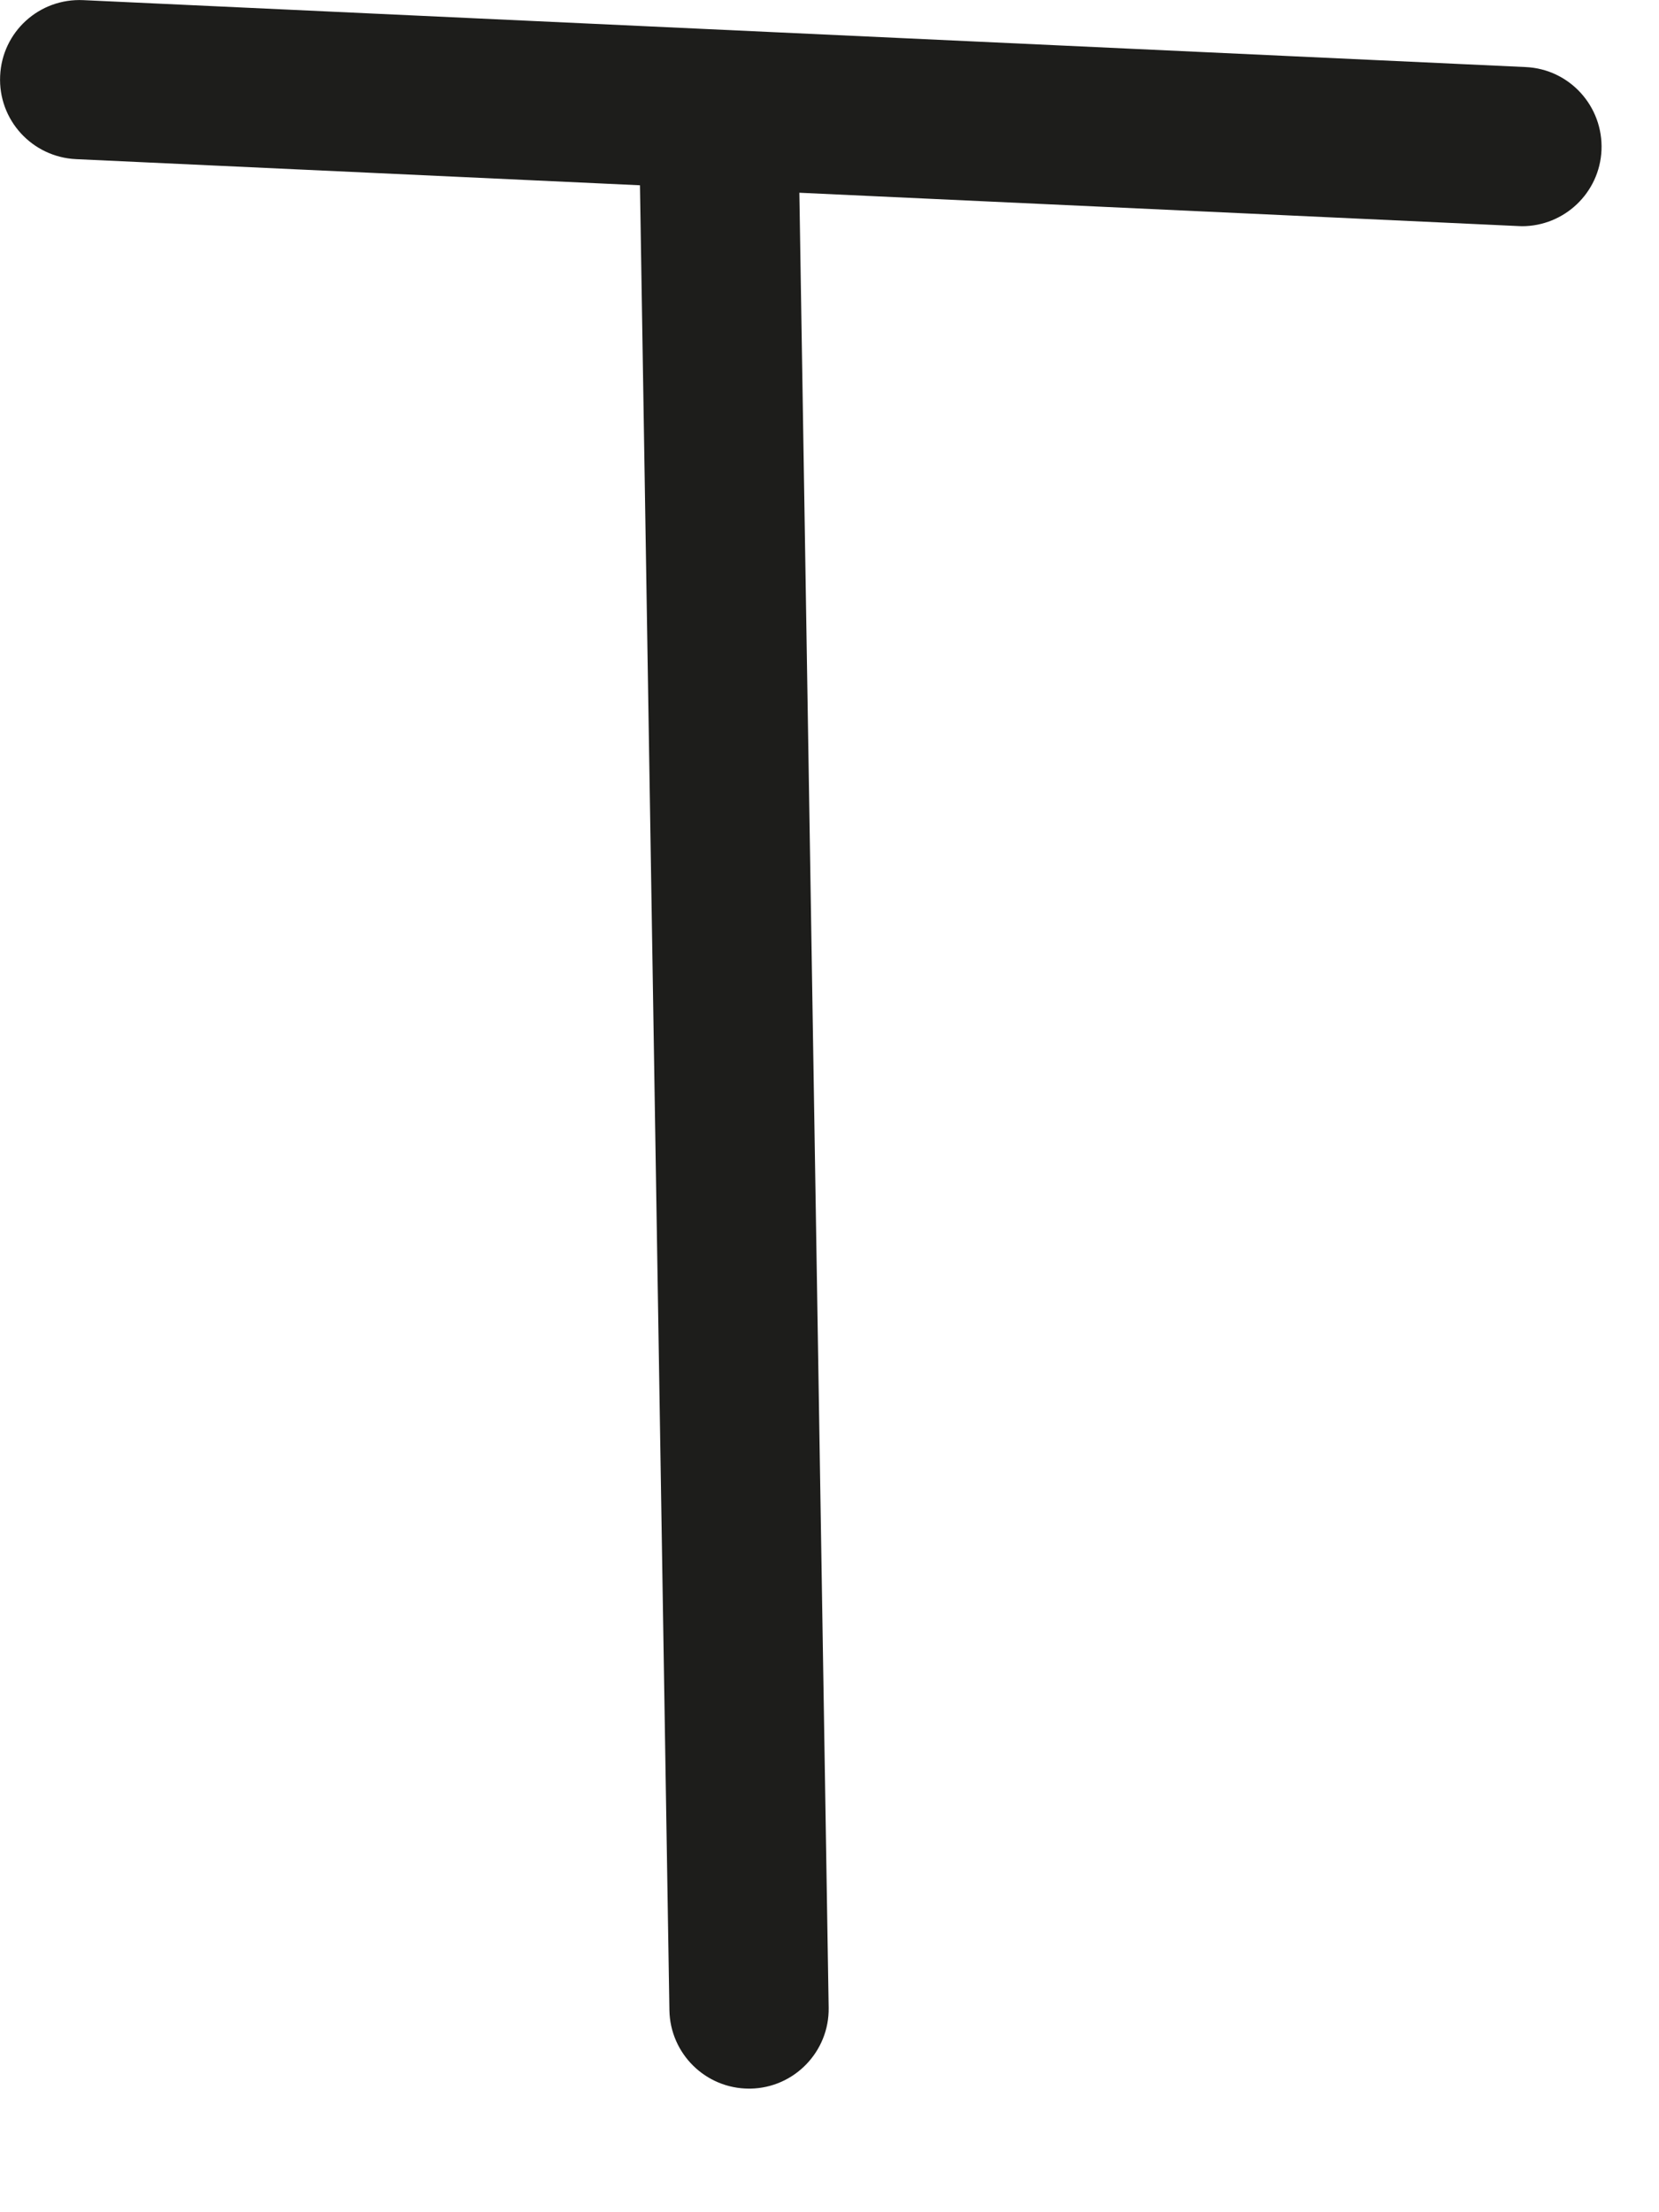 <?xml version="1.0" encoding="utf-8"?>
<svg xmlns="http://www.w3.org/2000/svg" fill="none" height="100%" overflow="visible" preserveAspectRatio="none" style="display: block;" viewBox="0 0 12 16" width="100%">
<path d="M11.035 0.485L0.603 0.001C0.283 -0.014 0.015 0.231 0.001 0.549C-0.014 0.867 0.232 1.136 0.55 1.151L4.629 1.34L4.842 14.54C4.848 14.854 5.104 15.106 5.418 15.106H5.428C5.745 15.101 5.999 14.838 5.994 14.521L5.782 1.394L10.982 1.635L11.009 1.636C11.315 1.636 11.57 1.395 11.584 1.087C11.598 0.769 11.353 0.499 11.035 0.485Z" fill="#1D1D1B" id="Path 316"/>
</svg>